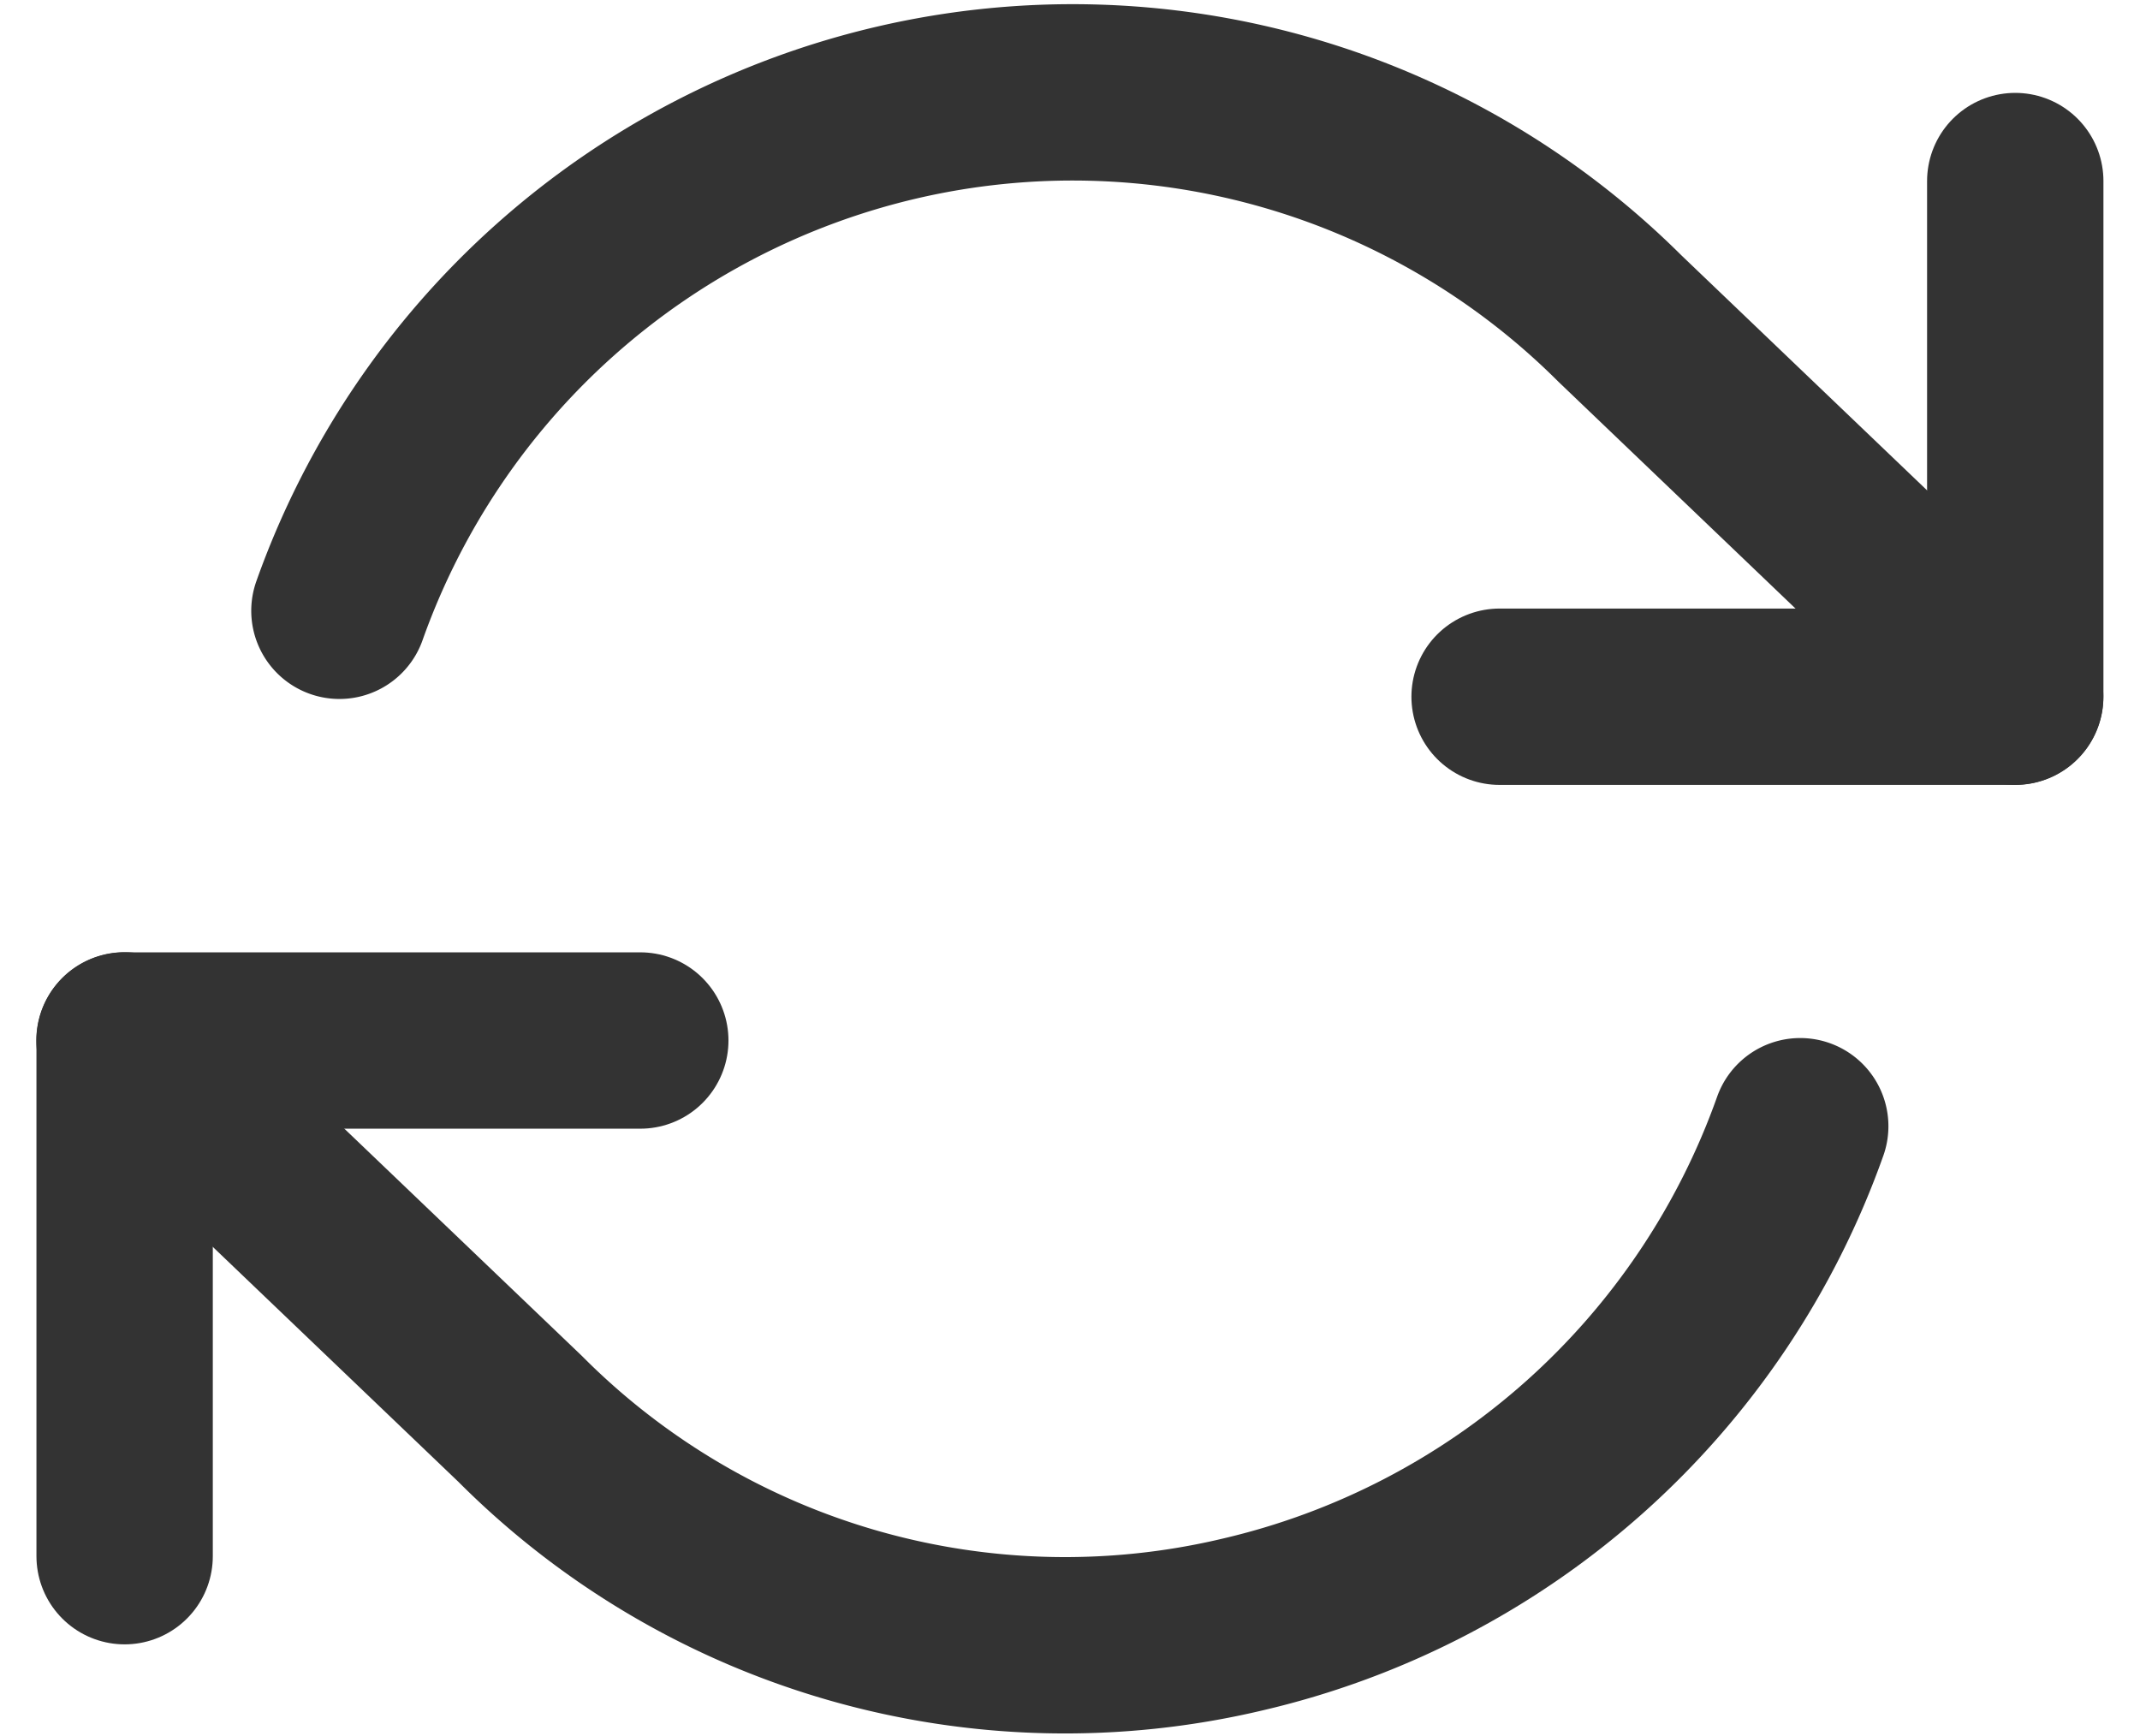 <svg xmlns="http://www.w3.org/2000/svg" width="18.202" height="14.767" viewBox="0 0 18.202 14.767">
  <g id="refresh-cw_1_" transform="translate(1.06 0.785)">
    <path id="Shape_666_" d="M1992.286-492.6v4.386H1987.9" transform="translate(-1976.205 493.355)" fill="none" stroke="#333" stroke-linecap="round" stroke-linejoin="round" stroke-width="1.5"/>
    <path id="Shape_665_" d="M1971.9-478.214V-482.6h4.386" transform="translate(-1971.9 490.665)" fill="none" stroke="#333" stroke-linecap="round" stroke-linejoin="round" stroke-width="1.5"/>
    <path id="Shape_664_" d="M1973.727-489.223a6.627,6.627,0,0,1,4.751-4.24,6.594,6.594,0,0,1,6.14,1.754l3.362,3.216m-16.081,2.924,3.362,3.216a6.541,6.541,0,0,0,6.14,1.754,6.627,6.627,0,0,0,4.751-4.24" transform="translate(-1971.9 493.633)" fill="none" stroke="#333" stroke-linecap="round" stroke-linejoin="round" stroke-width="1.5"/>
  </g>
</svg>
